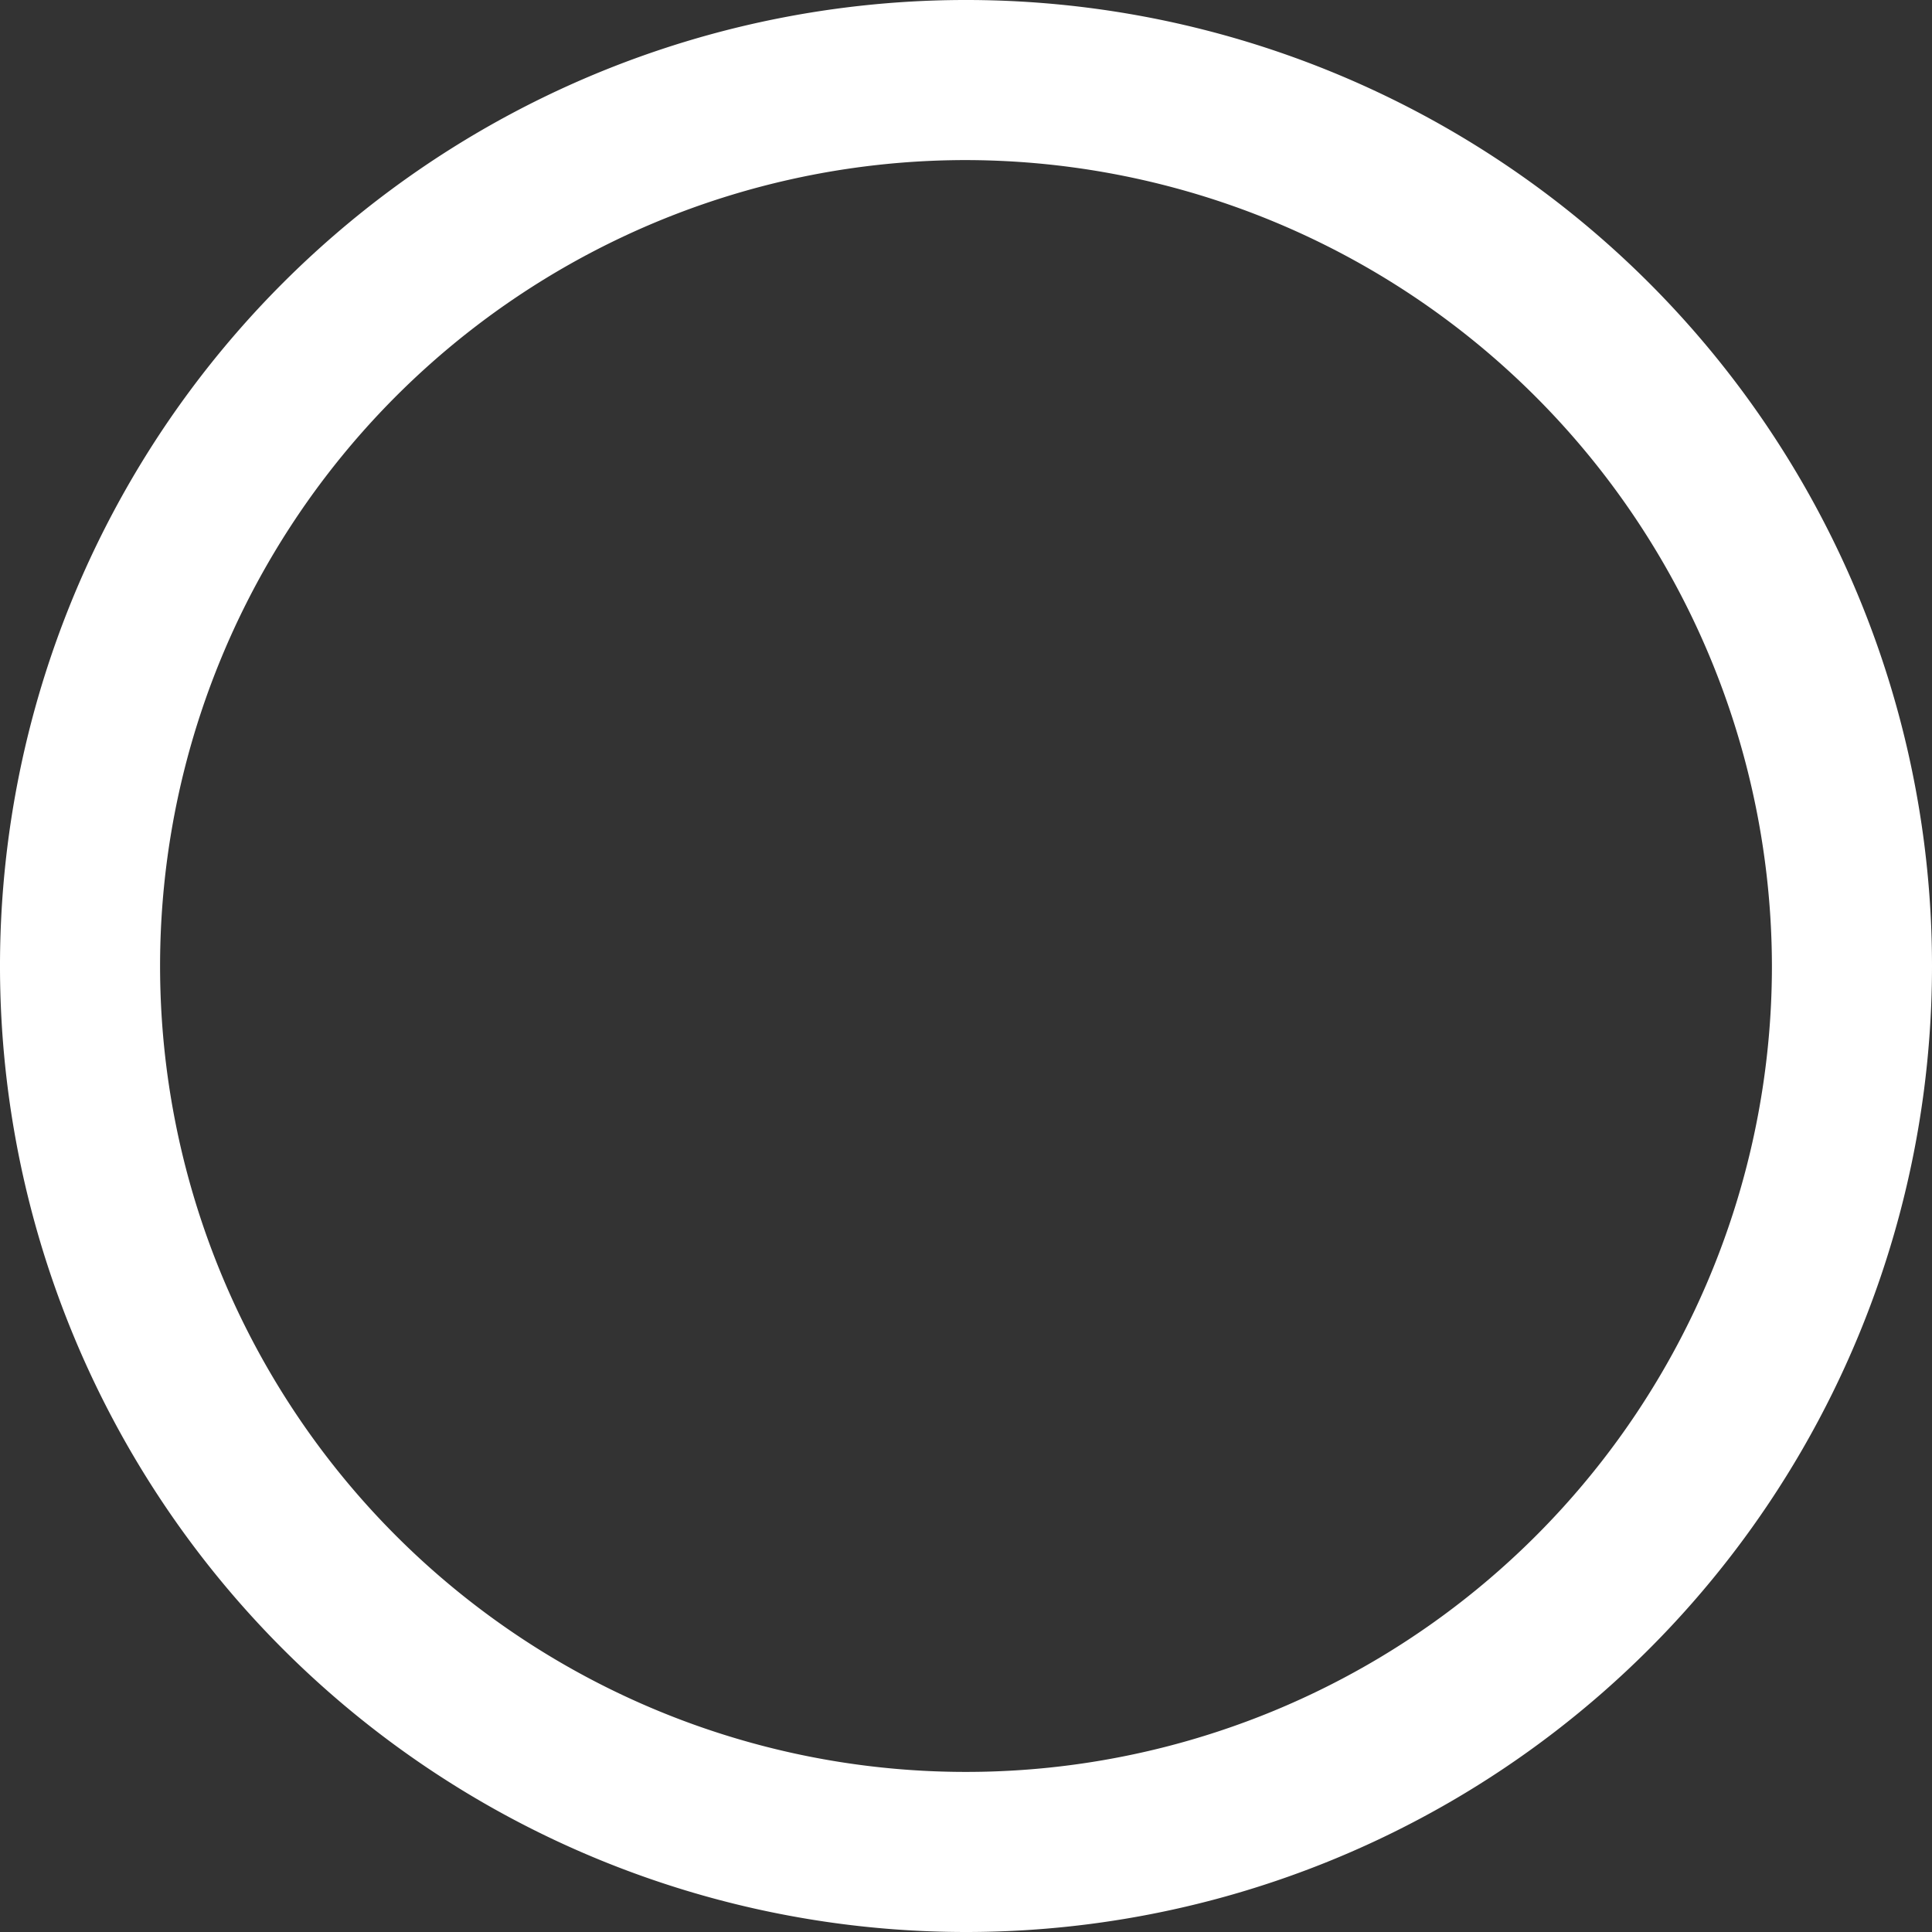 <svg xmlns="http://www.w3.org/2000/svg" viewBox="0 0 14 14" width="14" height="14"><rect x="0" y="0" width="14" height="14" fill="#333333" stroke="none"/><defs><style>.a{fill:#fff;}</style></defs><title>icon-header</title><path class="a" d="M7,14a7,7,0,1,1,7-7A7,7,0,0,1,7,14ZM7,1.16A5.84,5.84,0,1,0,12.84,7,5.85,5.85,0,0,0,7,1.16Z"/></svg>